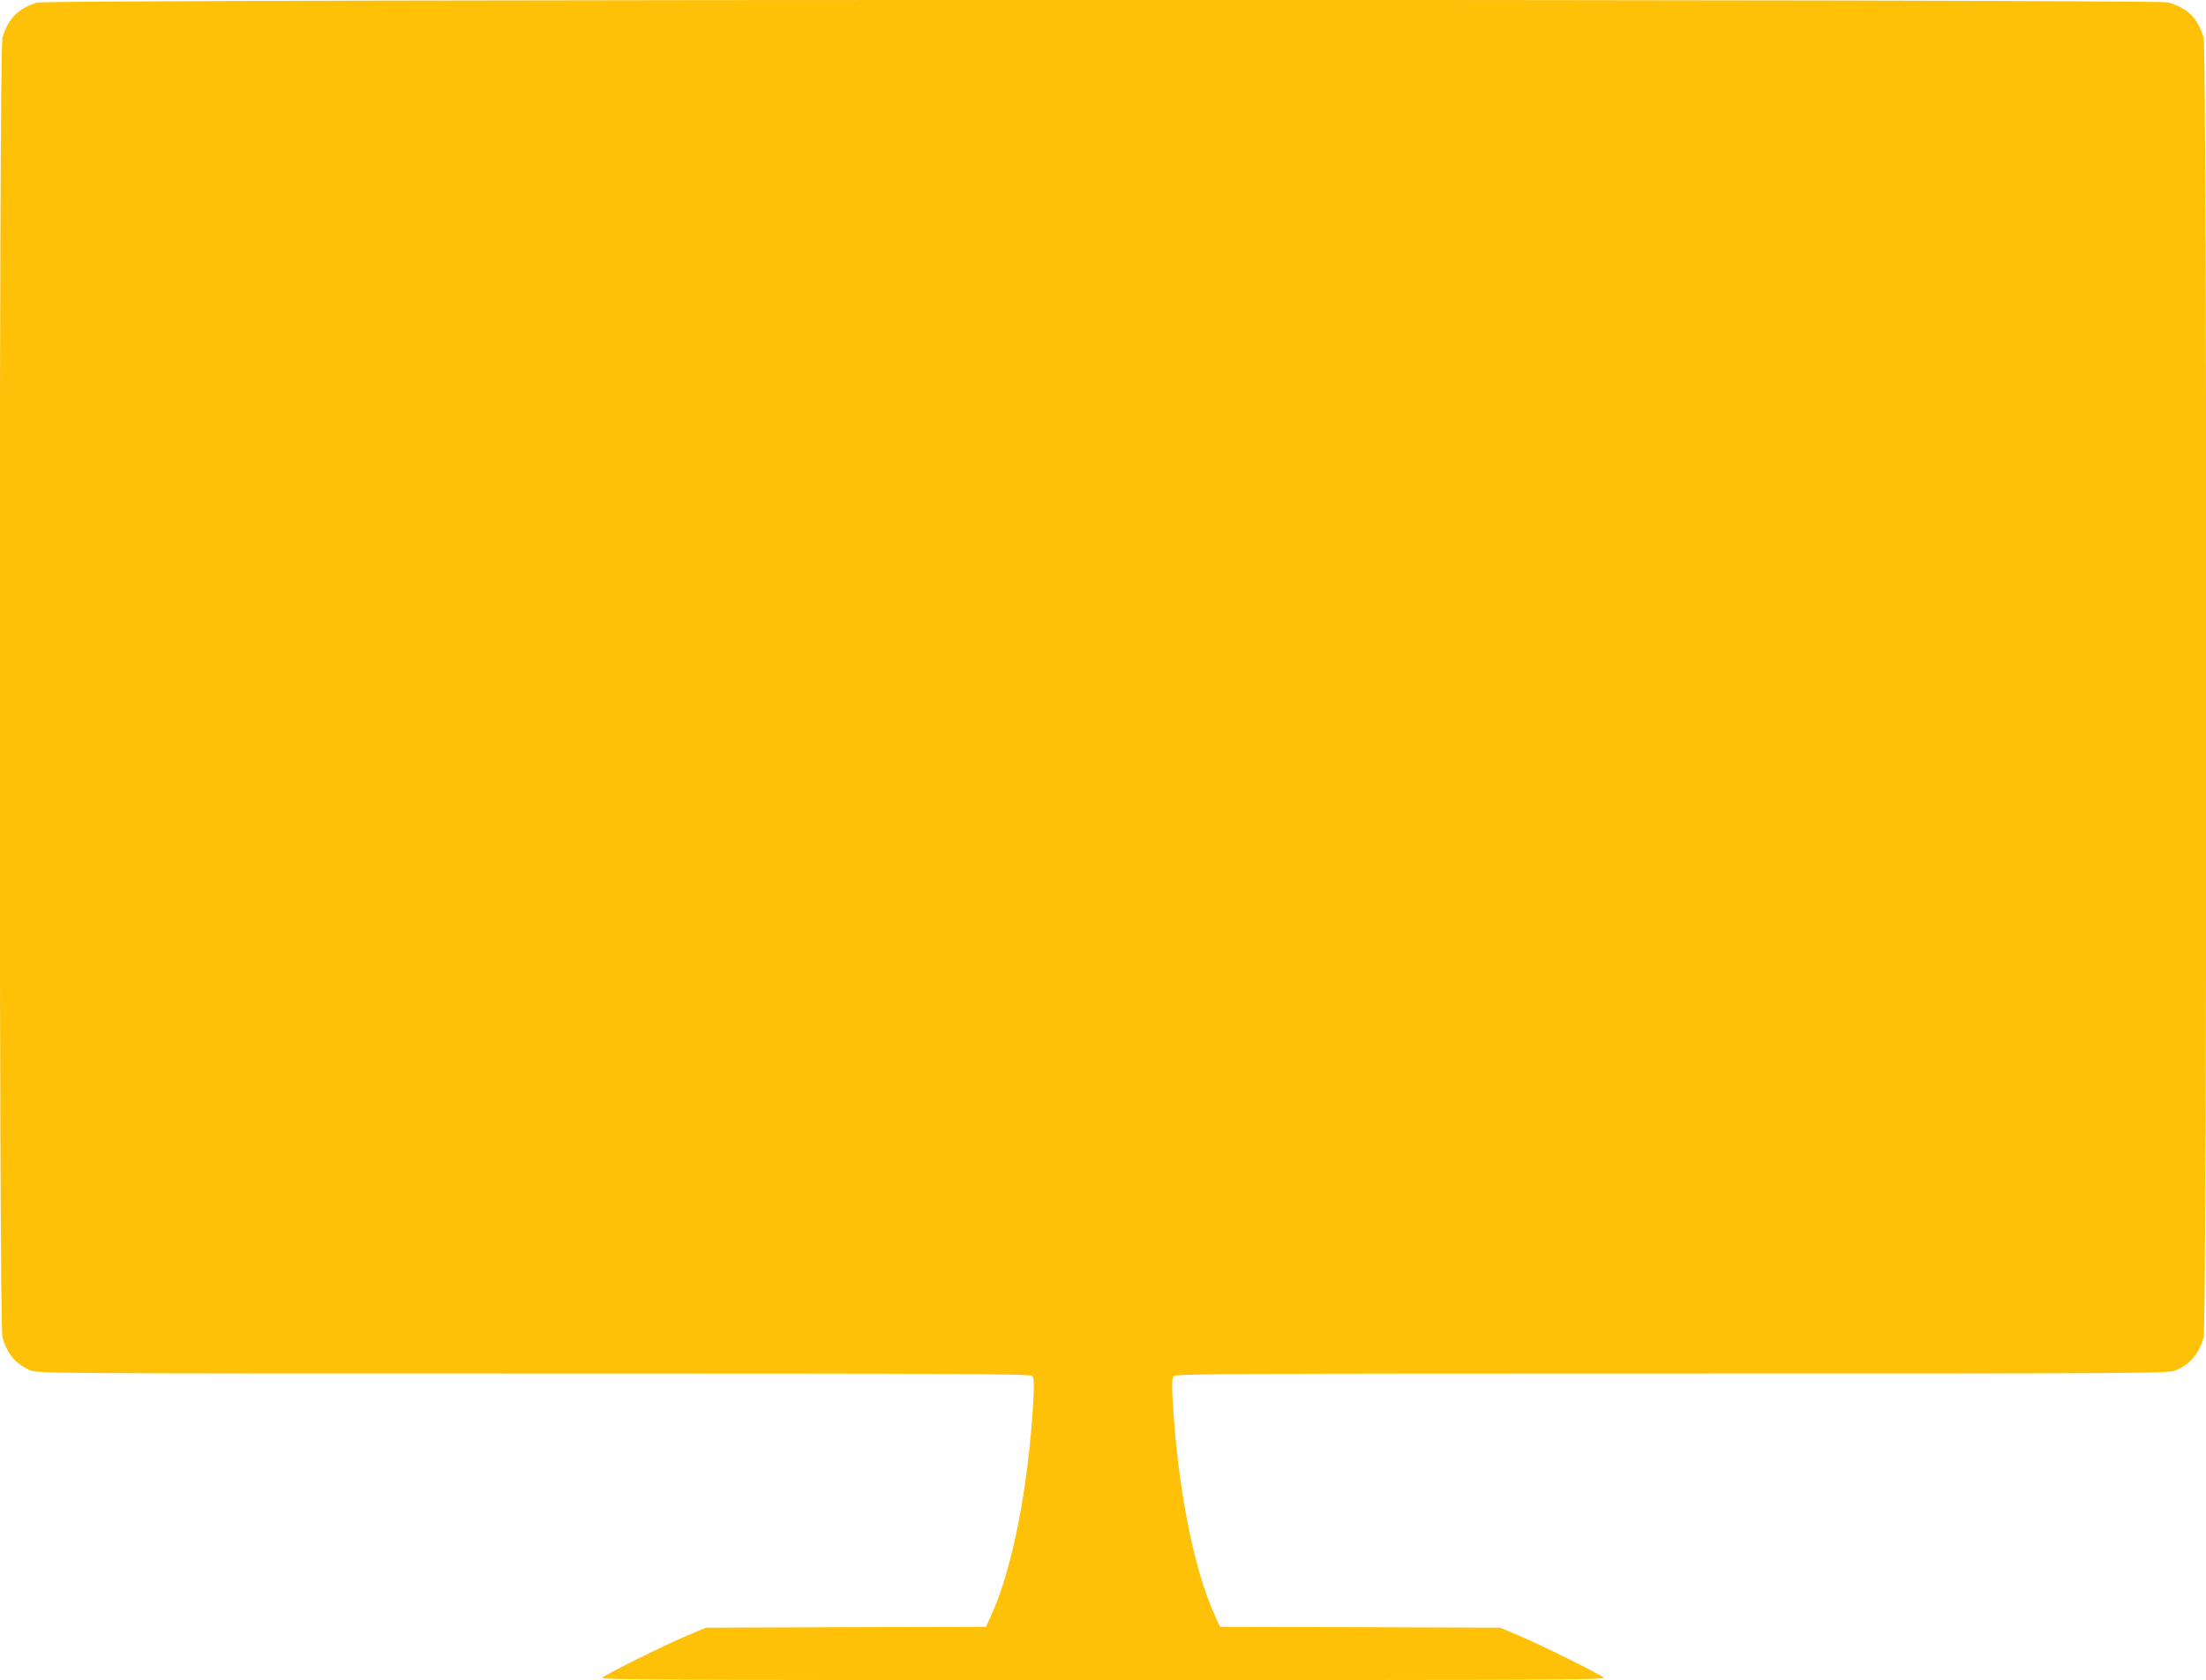 <?xml version="1.0" standalone="no"?>
<!DOCTYPE svg PUBLIC "-//W3C//DTD SVG 20010904//EN"
 "http://www.w3.org/TR/2001/REC-SVG-20010904/DTD/svg10.dtd">
<svg version="1.0" xmlns="http://www.w3.org/2000/svg"
 width="1280pt" height="975pt" viewBox="0 0 1280 975"
 preserveAspectRatio="xMidYMid meet">
<g transform="translate(0,975) scale(0.1,-0.1)"
fill="#ffc107" stroke="none">
<path d="M214 9735 c-110 -35 -166 -92 -200 -204 -21 -69 -21 -7473 0 -7542
29 -96 76 -152 156 -188 45 -21 50 -21 2926 -21 2555 0 2883 -2 2894 -15 9
-11 11 -46 6 -138 -28 -500 -121 -977 -242 -1244 l-33 -73 -813 -2 -813 -3
-125 -53 c-128 -55 -442 -211 -476 -237 -17 -12 360 -14 2906 -14 2546 0 2923
2 2906 14 -34 26 -348 182 -476 237 l-125 53 -813 3 -813 2 -33 73 c-121 267
-214 744 -242 1244 -5 92 -3 127 6 138 11 13 339 15 2894 15 2876 0 2881 0
2926 21 80 36 127 92 156 188 21 70 21 7473 0 7543 -35 114 -90 169 -205 204
-66 20 -12303 19 -12367 -1z"/>
</g>
</svg>
